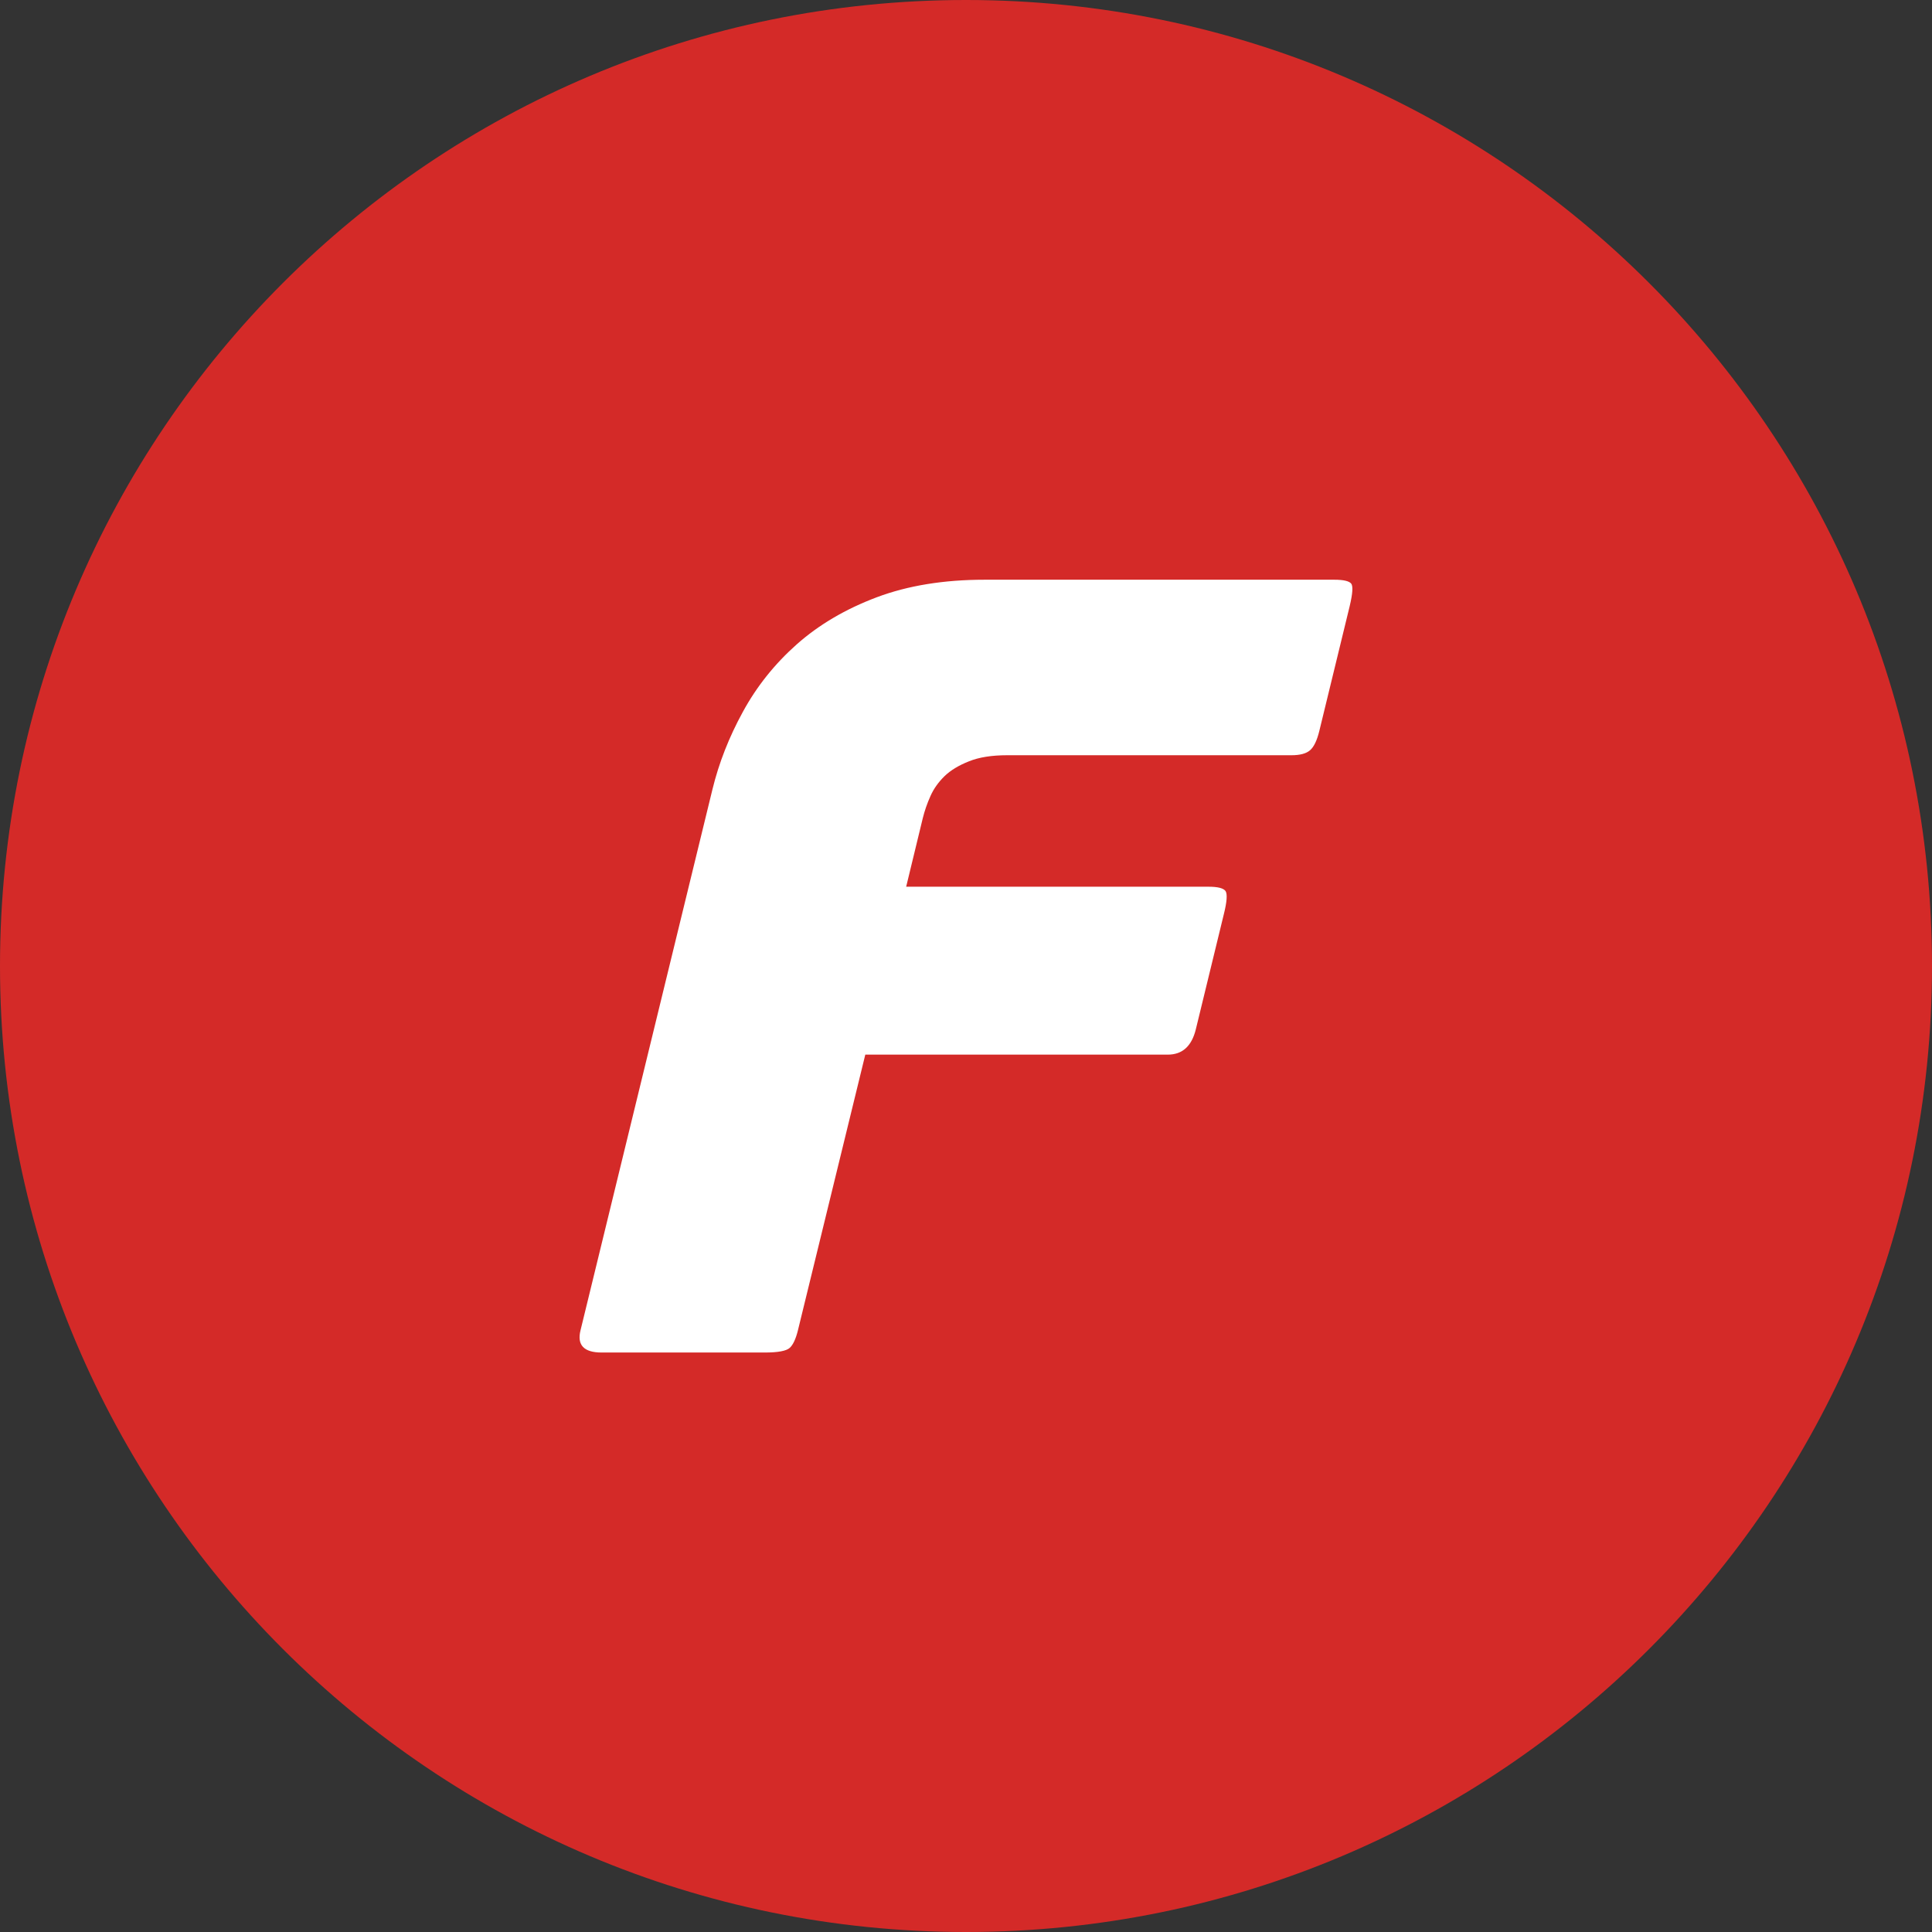 <svg width="32" height="32" viewBox="0 0 32 32" fill="none" xmlns="http://www.w3.org/2000/svg">
<rect x="0" y="0" width="32" height="32" fill="#333333" stroke="none"/>
<path d="M0 16C0 7.163 7.163 0 16 0C24.837 0 32 7.163 32 16C32 24.837 24.837 32 16 32C7.163 32 0 24.837 0 16Z" fill="#D42A28"/>
<path d="M13.078 22.327C13.022 22.376 12.885 22.402 12.668 22.402H9.964C9.673 22.402 9.554 22.28 9.615 22.035L11.8 13.076C11.907 12.637 12.075 12.208 12.306 11.787C12.535 11.367 12.833 10.995 13.198 10.671C13.563 10.348 14.003 10.088 14.521 9.893C15.037 9.699 15.634 9.602 16.307 9.602H22.1C22.253 9.602 22.345 9.624 22.38 9.666C22.413 9.709 22.404 9.832 22.355 10.04L21.852 12.107C21.813 12.266 21.762 12.372 21.698 12.427C21.634 12.482 21.532 12.509 21.392 12.509H16.683C16.428 12.509 16.216 12.542 16.049 12.61C15.879 12.677 15.744 12.759 15.644 12.856C15.544 12.954 15.465 13.063 15.411 13.186C15.356 13.308 15.314 13.431 15.284 13.552L15.009 14.687H20.021C20.174 14.687 20.266 14.712 20.299 14.759C20.331 14.808 20.322 14.937 20.27 15.144L19.807 17.047C19.739 17.326 19.585 17.468 19.343 17.468H14.332L13.216 22.035C13.18 22.181 13.133 22.279 13.078 22.327Z" fill="white"/>
</svg>
